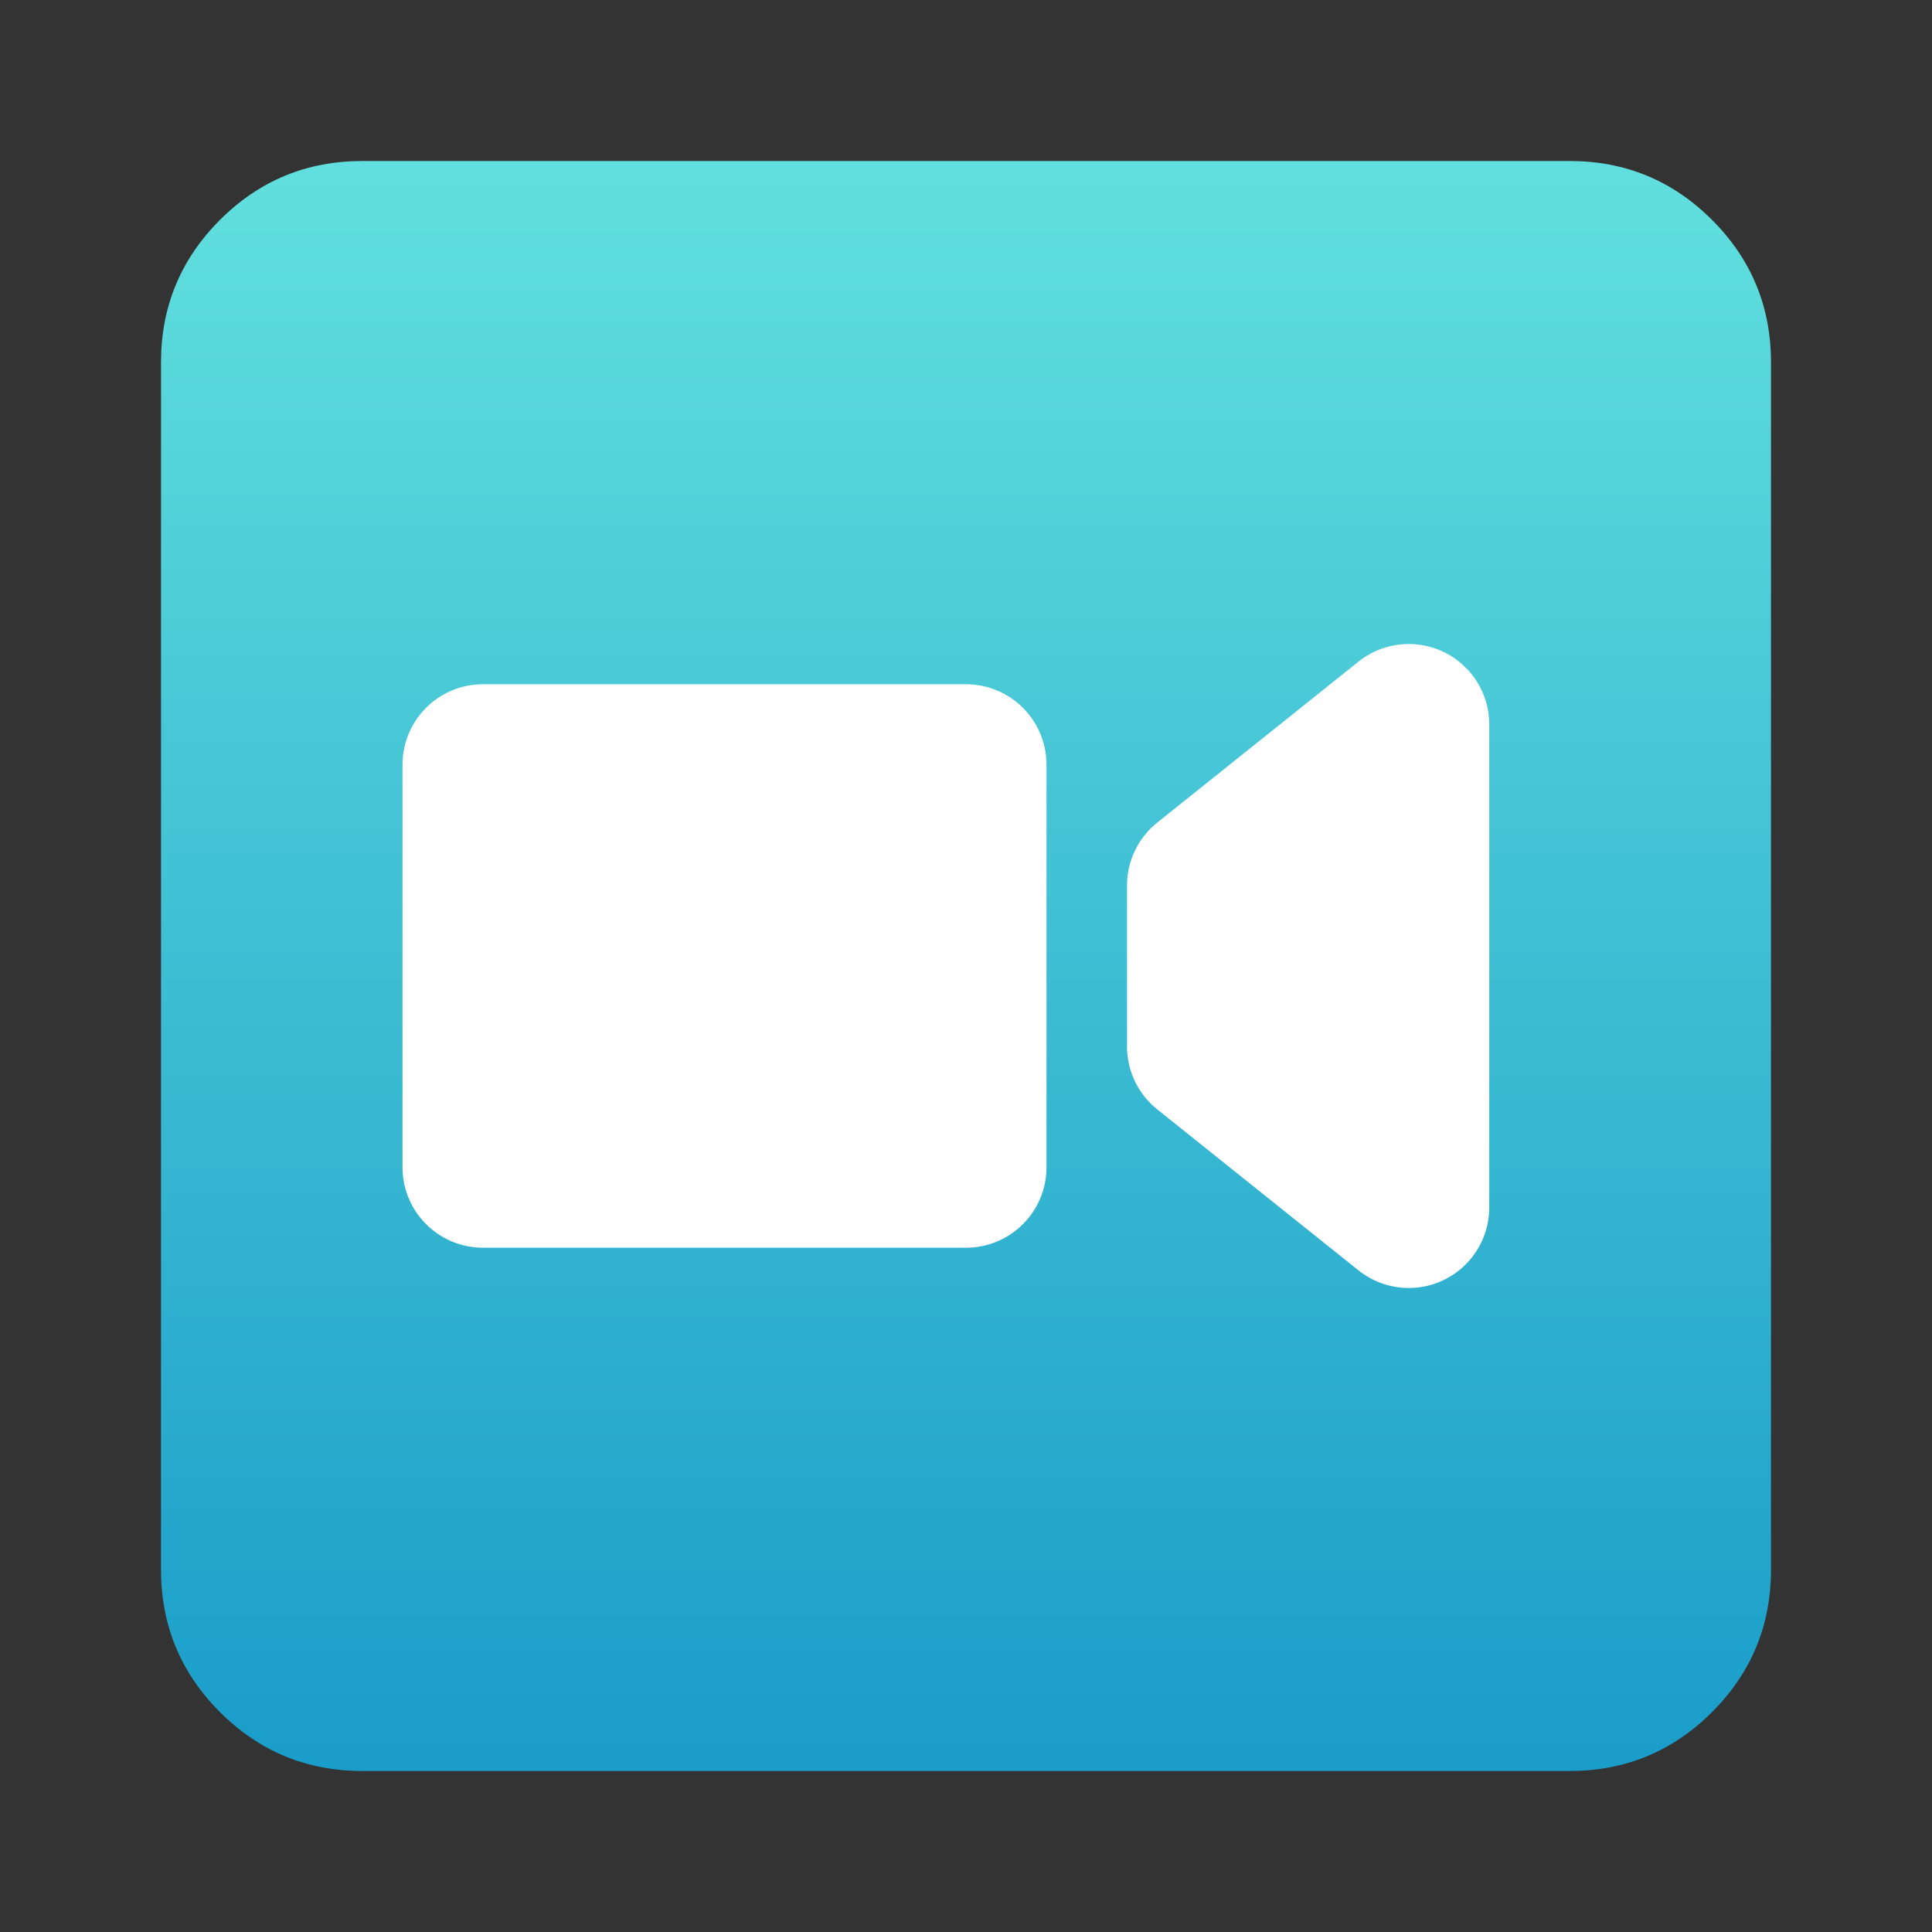 <svg xmlns="http://www.w3.org/2000/svg" xmlns:xlink="http://www.w3.org/1999/xlink" fill="none" version="1.1" width="56" height="56" viewBox="0 0 56 56"><rect x="0" y="0" width="56" height="56" fill="#333333" stroke="none"/><defs><clipPath id="master_svg0_161_4850"><rect x="0" y="0" width="56" height="56" rx="0"/></clipPath><linearGradient x1="0.5" y1="0" x2="0.5" y2="1" id="master_svg1_161_4836"><stop offset="0%" stop-color="#62E0DE" stop-opacity="1"/><stop offset="100%" stop-color="#199CC9" stop-opacity="1"/></linearGradient></defs><g clip-path="url(#master_svg0_161_4850)"><g><path d="M51.333,45.5L51.333,10.5Q51.333,8.084,49.625,6.375Q47.916,4.667,45.5,4.667L10.5,4.667Q8.084,4.667,6.375,6.375Q4.667,8.084,4.667,10.5L4.667,45.5Q4.667,47.916,6.375,49.625Q8.084,51.333,10.5,51.333L45.5,51.333Q47.916,51.333,49.625,49.625Q51.333,47.916,51.333,45.5Z" fill-rule="evenodd" fill="url(#master_svg1_161_4836)" fill-opacity="1" style="mix-blend-mode:passthrough"/></g><g><path d="M42.655,36.458C42.986,36.044,43.167,35.53,43.167,35L43.167,21C43.167,19.711,42.122,18.667,40.833,18.667C40.304,18.667,39.79,18.847,39.376,19.178L33.542,23.844C32.989,24.287,32.667,24.958,32.667,25.667L32.667,30.333C32.667,31.042,32.989,31.712,33.542,32.155L39.376,36.822C39.859,37.208,40.476,37.387,41.091,37.319C41.706,37.251,42.269,36.941,42.655,36.458ZM11.667,33.833L11.667,22.166C11.667,20.878,12.711,19.833,14,19.833L28,19.833C29.289,19.833,30.333,20.878,30.333,22.166L30.333,33.833C30.333,35.122,29.289,36.166,28,36.166L14,36.166C12.711,36.166,11.667,35.122,11.667,33.833Z" fill-rule="evenodd" fill="#FFFFFF" fill-opacity="1" style="mix-blend-mode:passthrough"/></g></g></svg>